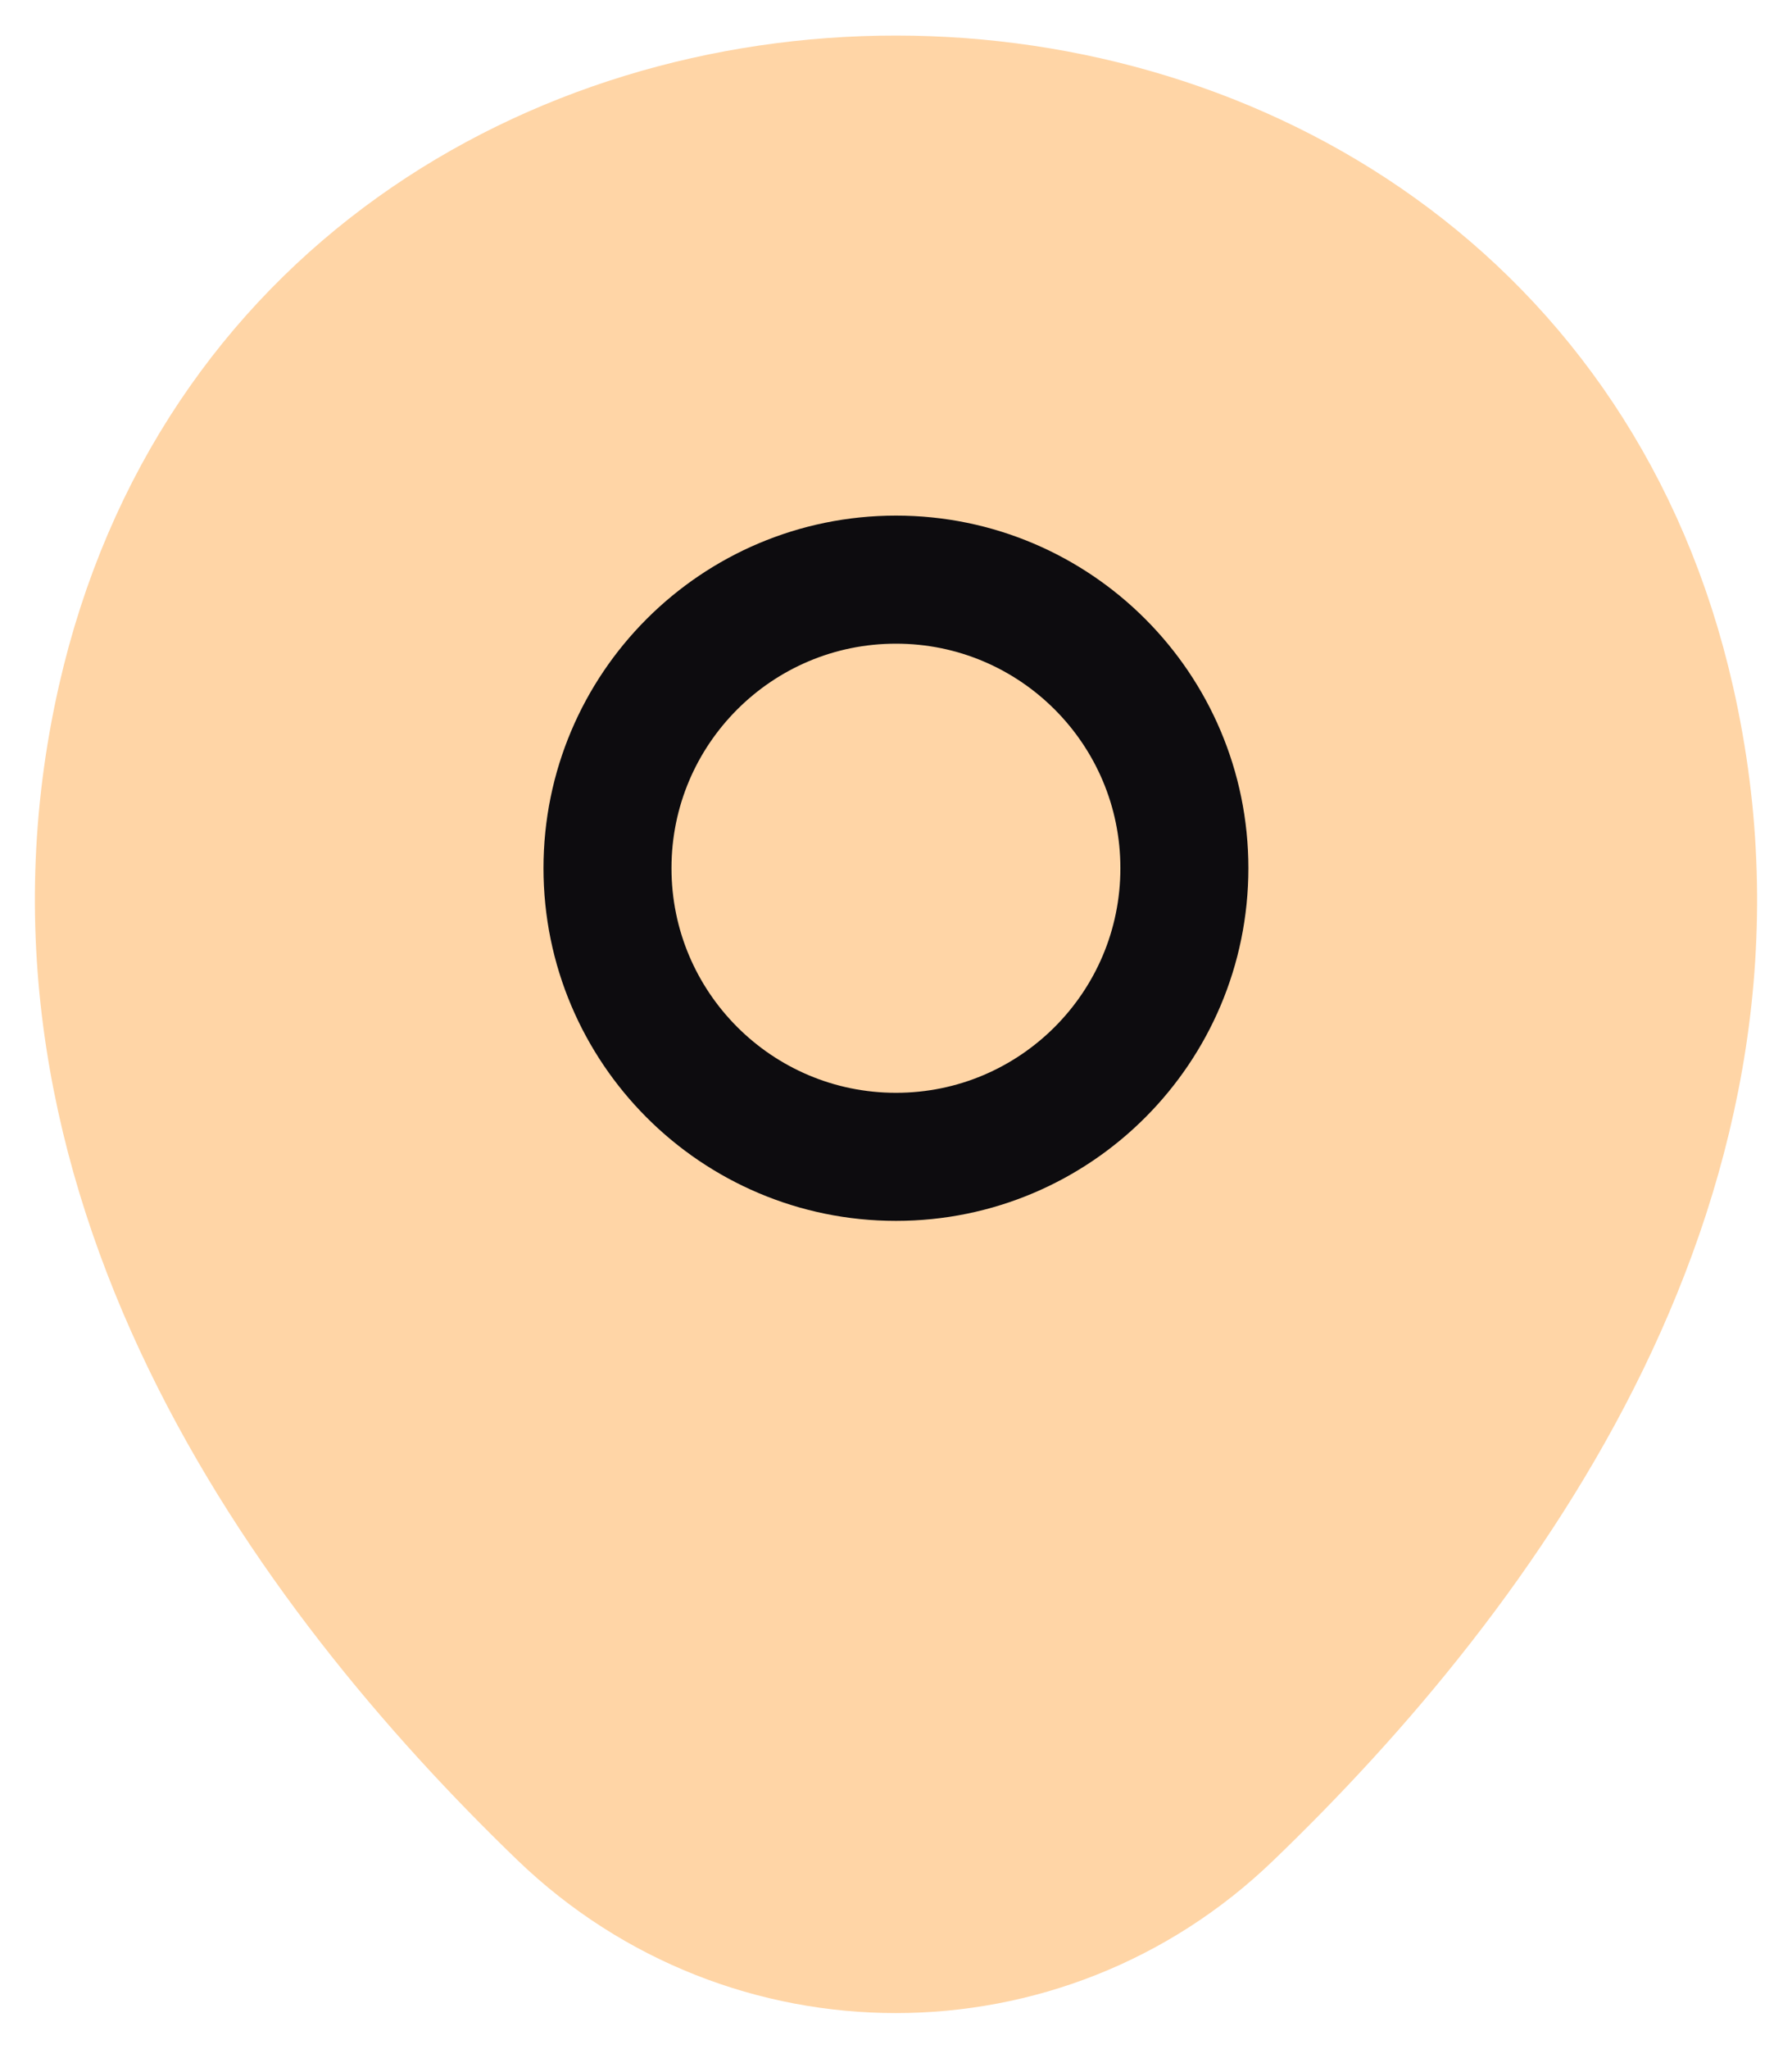 <svg width="14" height="16" viewBox="0 0 14 16" fill="none" xmlns="http://www.w3.org/2000/svg">
<path d="M0.948 5.465C2.37 -0.79 11.637 -0.782 13.052 5.472C13.883 9.141 11.6 12.247 9.6 14.168C8.148 15.569 5.852 15.569 4.393 14.168C2.399 12.247 0.117 9.134 0.948 5.465Z" fill="#FFD5A6" stroke="#FFD5A6"/>
<path d="M7 9.033C8.244 9.033 9.253 8.024 9.253 6.779C9.253 5.535 8.244 4.526 7 4.526C5.755 4.526 4.746 5.535 4.746 6.779C4.746 8.024 5.755 9.033 7 9.033Z" stroke="#0D0C0F"/>
</svg>
